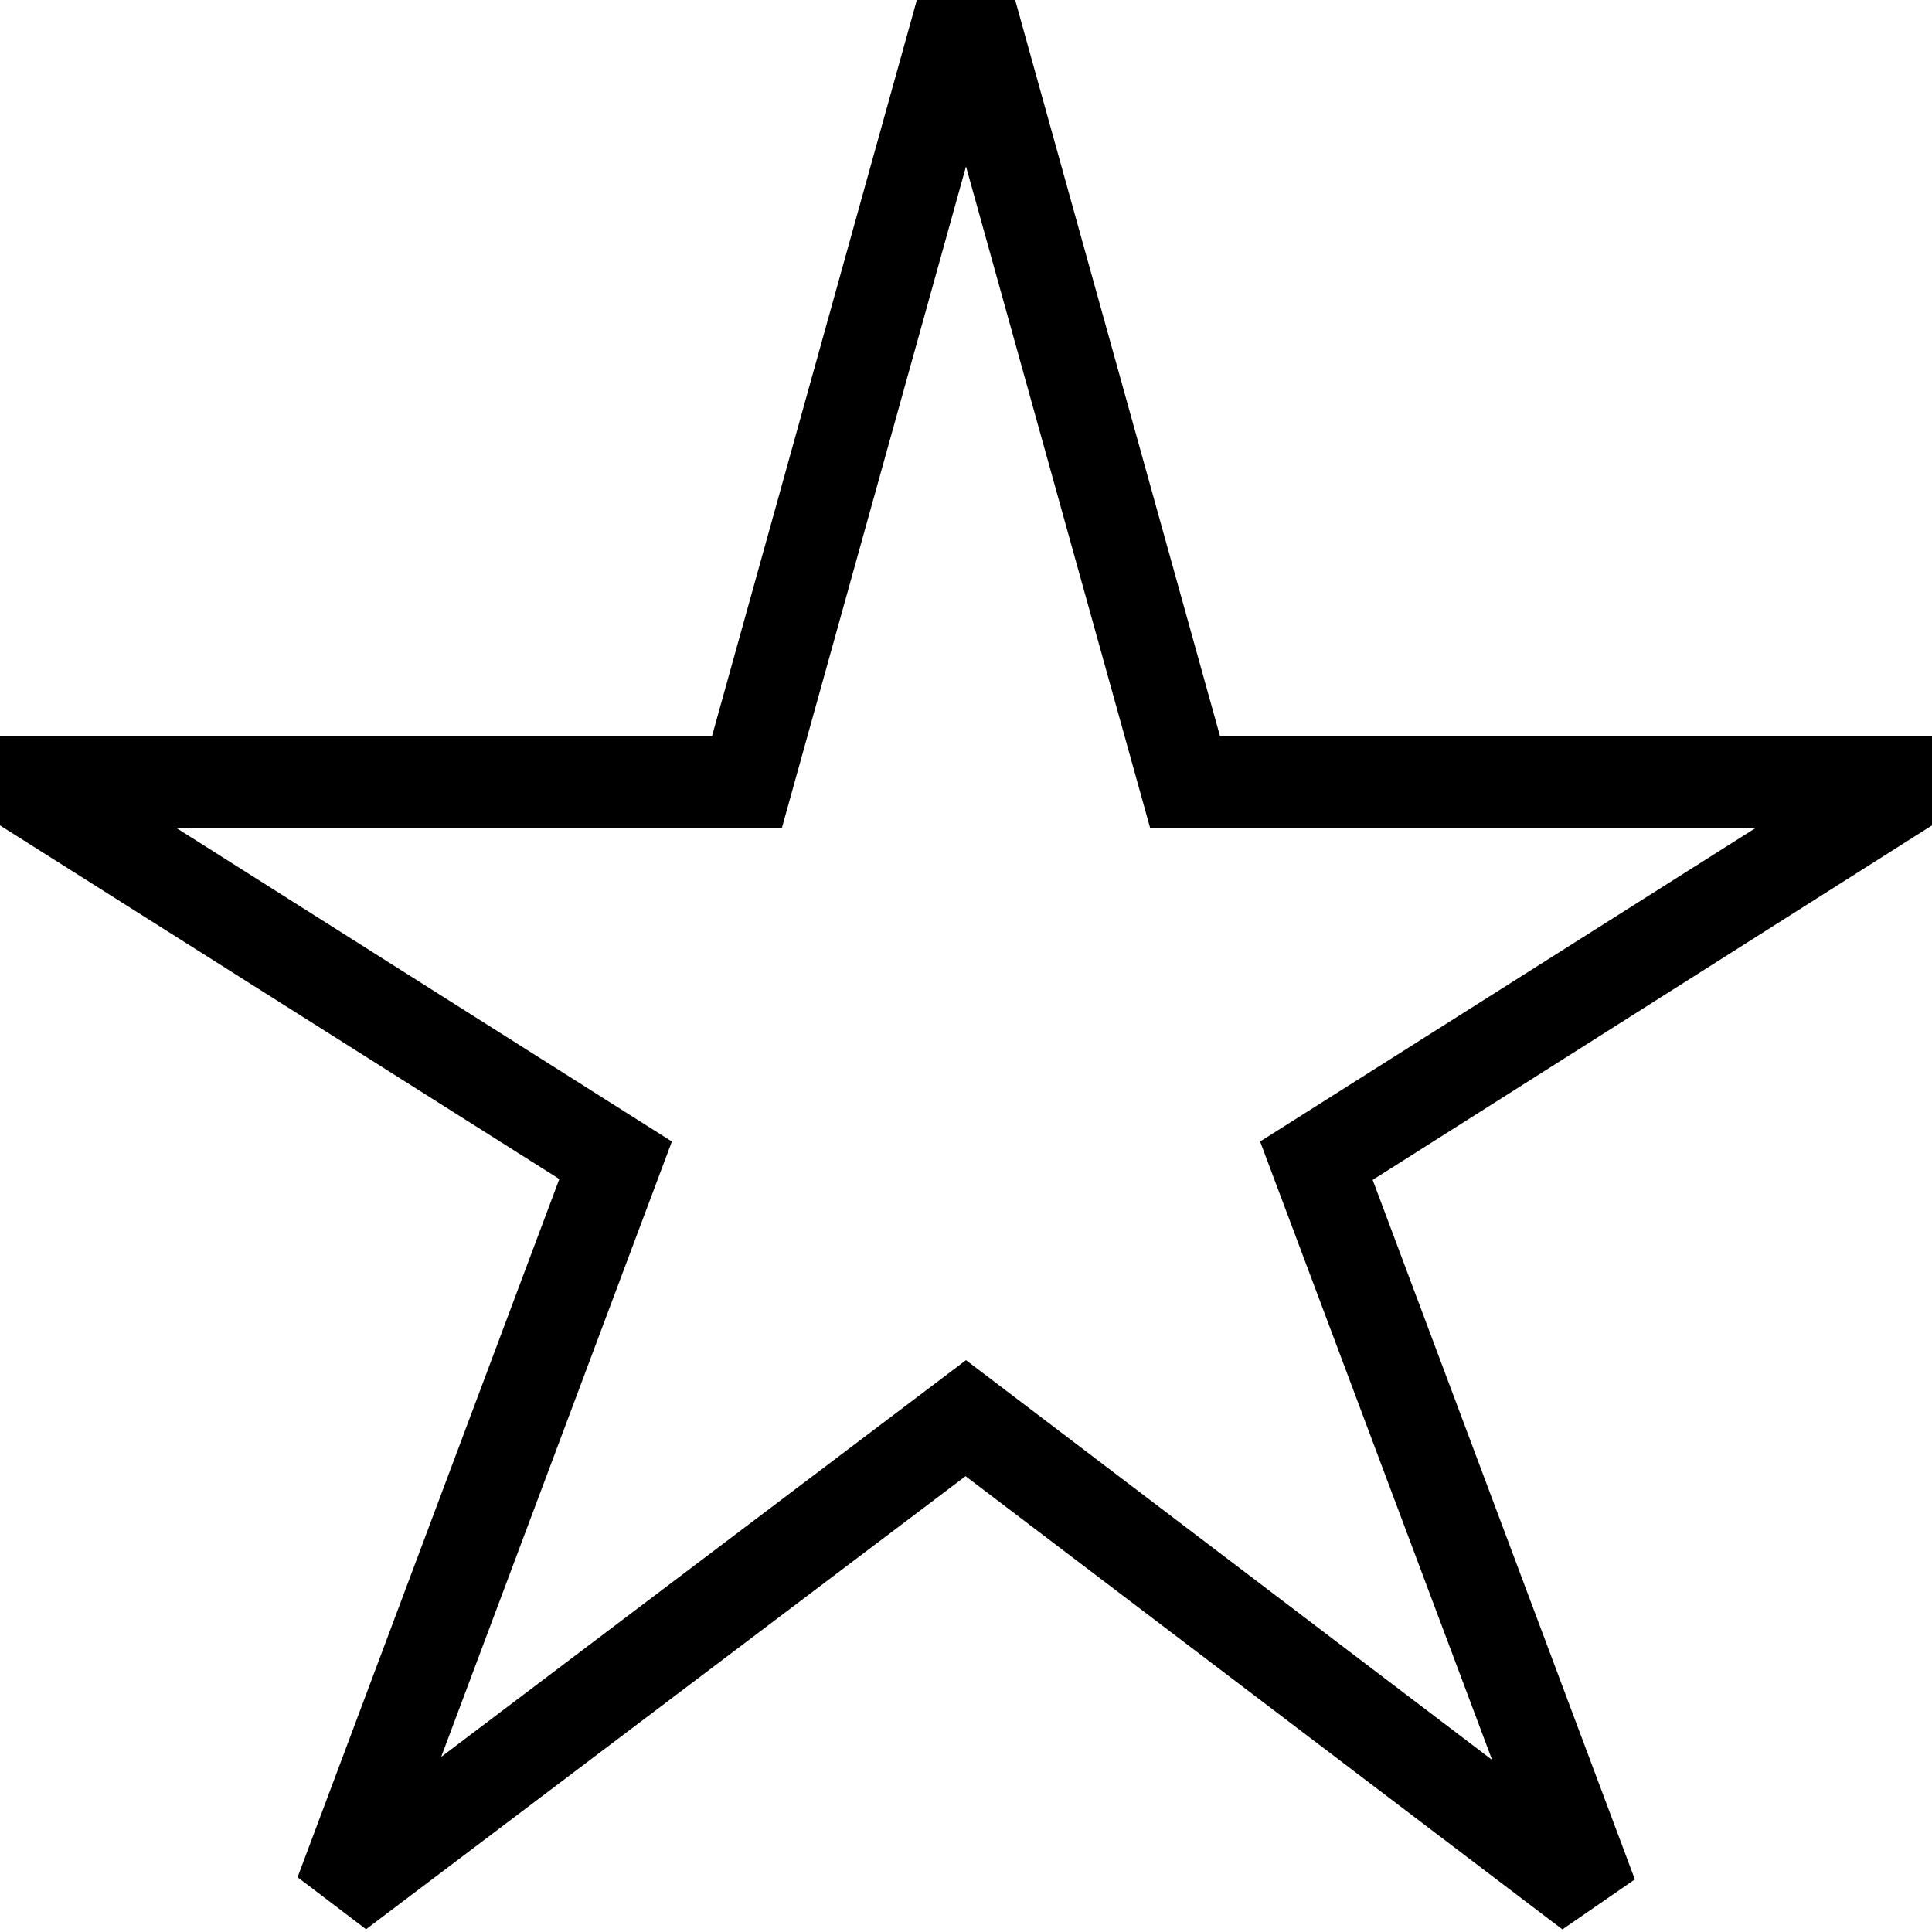 <svg viewBox="0 0 448 448" version="1.1" xmlns="http://www.w3.org/2000/svg" data-name="Layer 1" id="Layer_1">
  <defs>
    <style>
      .cls-1 {
        fill: #000;
        stroke-width: 0px;
      }
    </style>
  </defs>
  <path d="M84.8,447.3l-15.8-12,60.7-161.9L0,191.4v-20.7h165.1L212.6,0h22.8l47.5,170.7h165.1v20.7l-129.7,82.2,60.8,162.2-16.8,11.6-138.4-105.1-139.2,105.2h0ZM224,315.4l122,92.7-53.8-143.4,114.9-72.7h-140.4l-42.7-153.4-42.7,153.4H40.9l114.9,72.7-53.5,142.7,121.7-92h0Z" class="cls-1"></path>
</svg>